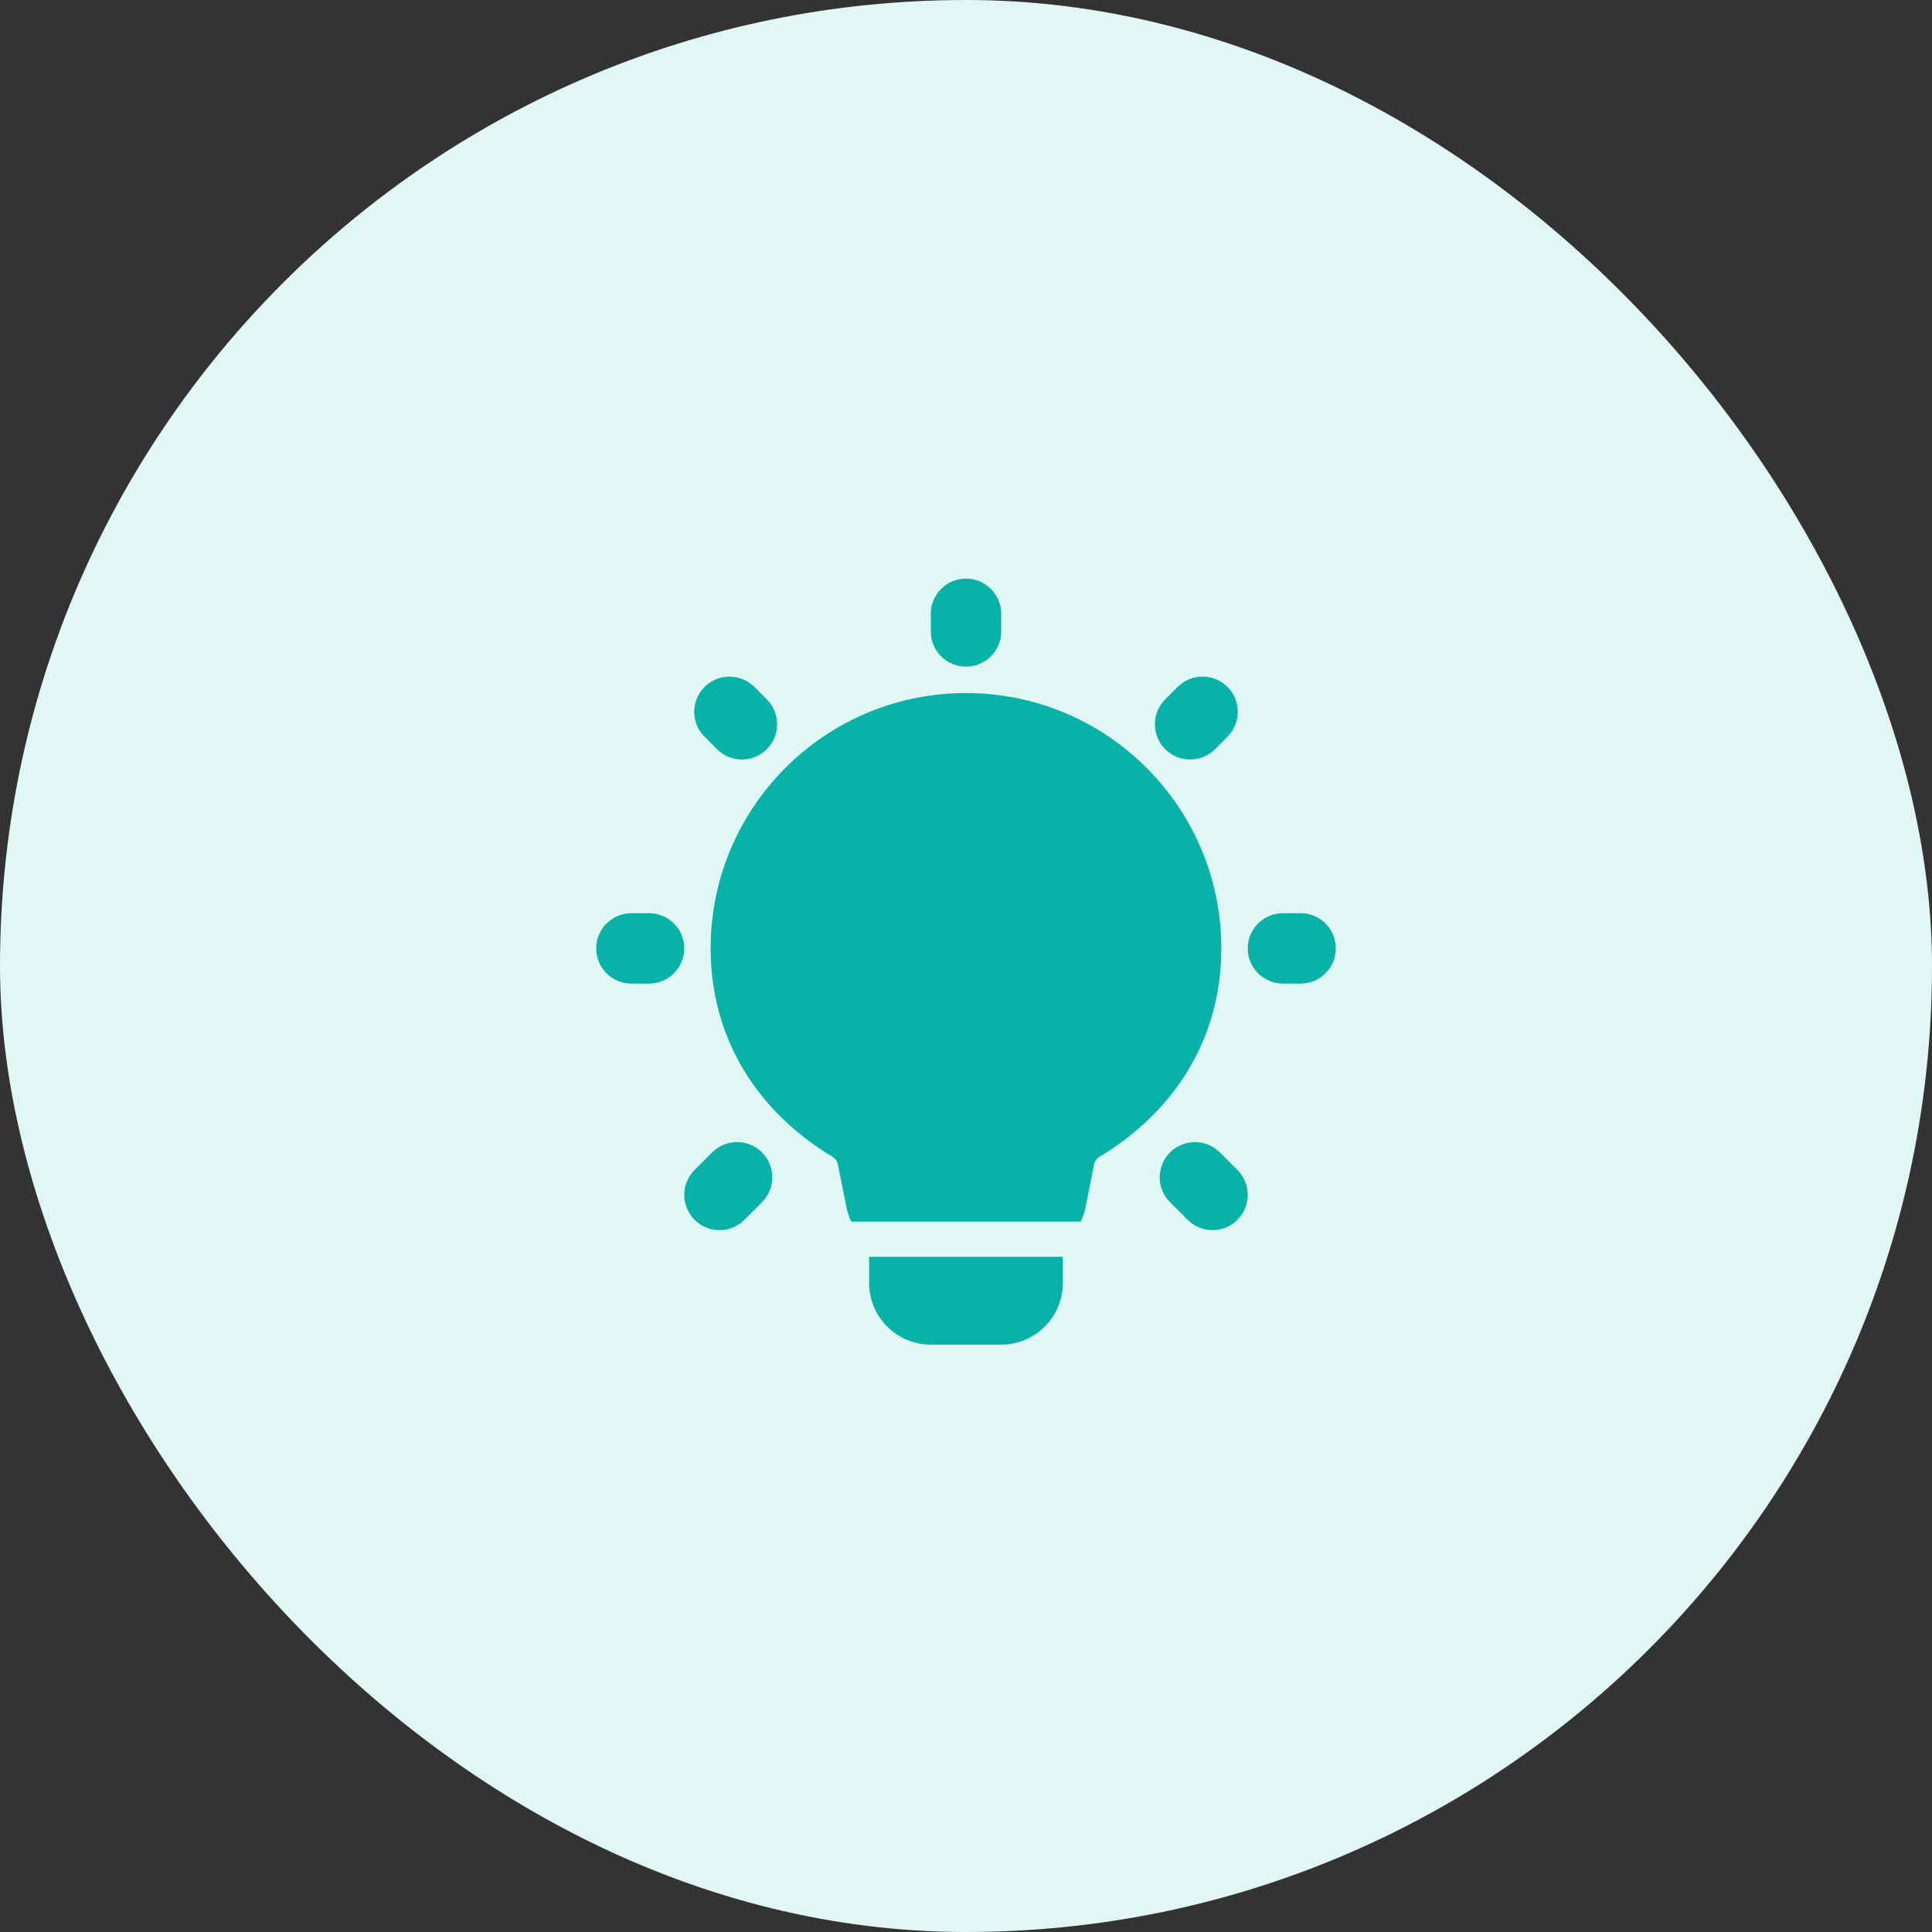 <?xml version="1.0" encoding="UTF-8"?> <svg xmlns="http://www.w3.org/2000/svg" width="64" height="64" viewBox="0 0 64 64" fill="none"><rect x="0" y="0" width="64" height="64" fill="#333333" stroke="none"/><rect width="64" height="64" rx="32" fill="#E0F7F6"></rect><path fill-rule="evenodd" clip-rule="evenodd" d="M32 19.167C32.644 19.167 33.167 19.689 33.167 20.333V20.917C33.167 21.561 32.644 22.083 32 22.083C31.356 22.083 30.833 21.561 30.833 20.917V20.333C30.833 19.689 31.356 19.167 32 19.167ZM40.661 22.755C41.117 23.21 41.117 23.949 40.661 24.405L40.249 24.817C39.793 25.273 39.054 25.273 38.599 24.817C38.143 24.361 38.143 23.623 38.599 23.167L39.011 22.755C39.467 22.299 40.206 22.299 40.661 22.755ZM23.339 22.756C23.794 22.3 24.533 22.3 24.989 22.756L25.401 23.168C25.857 23.624 25.857 24.362 25.401 24.818C24.946 25.273 24.207 25.273 23.751 24.818L23.339 24.405C22.883 23.95 22.883 23.211 23.339 22.756ZM19.75 31.417C19.75 30.772 20.272 30.25 20.917 30.25H21.5C22.144 30.25 22.667 30.772 22.667 31.417C22.667 32.061 22.144 32.583 21.5 32.583H20.917C20.272 32.583 19.75 32.061 19.75 31.417ZM41.333 31.417C41.333 30.772 41.856 30.25 42.5 30.25H43.083C43.728 30.25 44.25 30.772 44.25 31.417C44.25 32.061 43.728 32.583 43.083 32.583H42.5C41.856 32.583 41.333 32.061 41.333 31.417ZM25.242 38.175C25.697 38.631 25.697 39.369 25.242 39.825L24.658 40.408C24.203 40.864 23.464 40.864 23.008 40.408C22.553 39.953 22.553 39.214 23.008 38.758L23.592 38.175C24.047 37.719 24.786 37.719 25.242 38.175ZM38.758 38.175C39.214 37.719 39.953 37.719 40.408 38.175L40.992 38.758C41.447 39.214 41.447 39.953 40.992 40.408C40.536 40.864 39.797 40.864 39.342 40.408L38.758 39.825C38.303 39.369 38.303 38.631 38.758 38.175Z" fill="#08B2A7"></path><path d="M28.791 41.634V42.5C28.791 43.628 29.706 44.542 30.833 44.542H33.166C34.294 44.542 35.208 43.628 35.208 42.5V41.634L28.791 41.634Z" fill="#08B2A7"></path><path d="M23.541 31.417C23.541 26.745 27.328 22.958 32 22.958C36.671 22.958 40.458 26.745 40.458 31.417C40.458 34.492 38.821 36.875 36.438 38.31C36.321 38.38 36.264 38.475 36.248 38.553L35.962 39.984C35.928 40.154 35.873 40.316 35.801 40.467L28.199 40.467C28.126 40.316 28.072 40.154 28.038 39.984L27.751 38.553C27.736 38.475 27.678 38.38 27.561 38.31C25.179 36.875 23.541 34.492 23.541 31.417Z" fill="#08B2A7"></path></svg> 